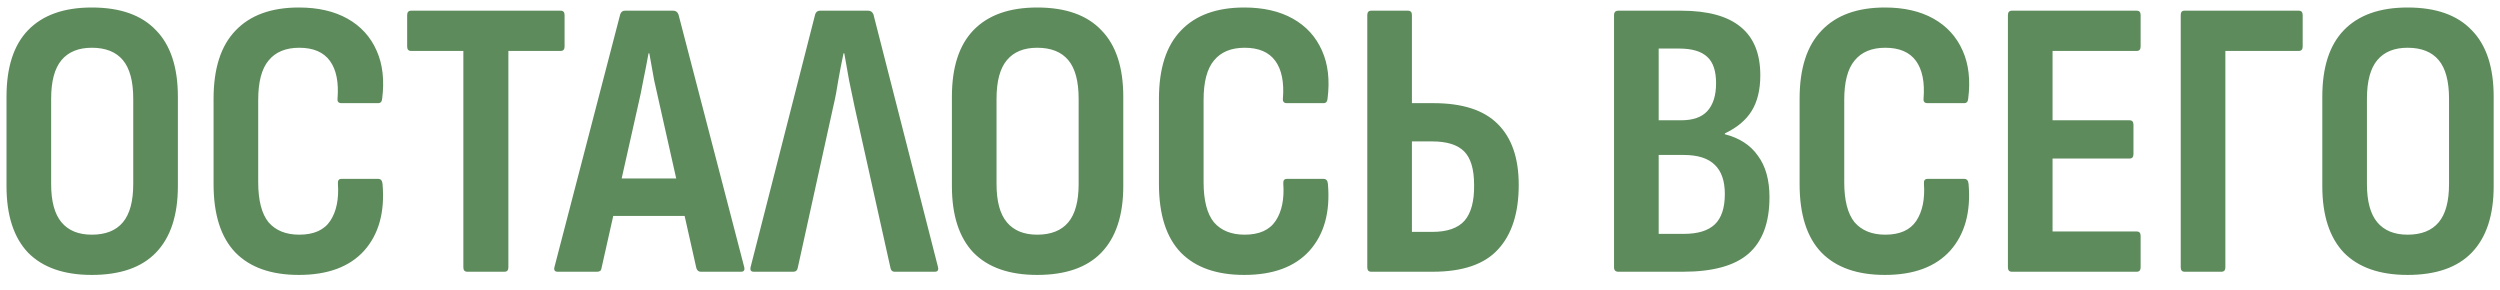 <?xml version="1.0" encoding="UTF-8"?> <svg xmlns="http://www.w3.org/2000/svg" width="138" height="16" viewBox="0 0 138 16" fill="none"> <path d="M5.067 15.176C3.527 15.176 2.354 14.765 1.547 13.944C0.755 13.108 0.359 11.883 0.359 10.27V5.342C0.359 3.714 0.755 2.489 1.547 1.668C2.354 0.832 3.527 0.414 5.067 0.414C6.636 0.414 7.817 0.832 8.609 1.668C9.416 2.489 9.819 3.714 9.819 5.342V10.27C9.819 11.883 9.416 13.108 8.609 13.944C7.817 14.765 6.636 15.176 5.067 15.176ZM5.067 12.954C5.83 12.954 6.402 12.727 6.783 12.272C7.164 11.817 7.355 11.113 7.355 10.16V5.452C7.355 4.484 7.164 3.773 6.783 3.318C6.402 2.863 5.83 2.636 5.067 2.636C4.334 2.636 3.776 2.863 3.395 3.318C3.014 3.773 2.823 4.484 2.823 5.452V10.16C2.823 11.113 3.014 11.817 3.395 12.272C3.776 12.727 4.334 12.954 5.067 12.954ZM16.497 15.176C14.972 15.176 13.806 14.765 12.999 13.944C12.192 13.108 11.789 11.847 11.789 10.16V5.452C11.789 3.78 12.192 2.526 12.999 1.69C13.806 0.839 14.972 0.414 16.497 0.414C17.553 0.414 18.448 0.619 19.181 1.03C19.914 1.441 20.45 2.027 20.787 2.79C21.124 3.538 21.227 4.425 21.095 5.452C21.08 5.613 21.007 5.694 20.875 5.694H18.851C18.689 5.694 18.616 5.613 18.631 5.452C18.704 4.543 18.565 3.846 18.213 3.362C17.861 2.878 17.296 2.636 16.519 2.636C15.771 2.636 15.206 2.871 14.825 3.34C14.444 3.795 14.253 4.521 14.253 5.518V10.05C14.253 11.062 14.444 11.803 14.825 12.272C15.221 12.727 15.786 12.954 16.519 12.954C17.326 12.954 17.898 12.697 18.235 12.184C18.572 11.671 18.712 10.989 18.653 10.138C18.638 9.962 18.704 9.874 18.851 9.874H20.875C21.021 9.874 21.102 9.969 21.117 10.16C21.249 11.7 20.912 12.925 20.105 13.834C19.298 14.729 18.096 15.176 16.497 15.176ZM25.797 15C25.651 15 25.577 14.919 25.577 14.758V2.812H22.695C22.549 2.812 22.475 2.731 22.475 2.57V0.832C22.475 0.671 22.549 0.59 22.695 0.59H30.945C31.092 0.59 31.165 0.671 31.165 0.832V2.57C31.165 2.731 31.092 2.812 30.945 2.812H28.063V14.758C28.063 14.919 27.99 15 27.843 15H25.797ZM30.783 15C30.622 15 30.563 14.912 30.607 14.736L34.237 0.788C34.281 0.656 34.369 0.59 34.501 0.59H37.163C37.295 0.59 37.391 0.656 37.449 0.788L41.079 14.736C41.123 14.912 41.065 15 40.903 15H38.681C38.564 15 38.483 14.934 38.439 14.802L36.437 5.892C36.32 5.393 36.21 4.902 36.107 4.418C36.019 3.919 35.931 3.428 35.843 2.944H35.799C35.711 3.428 35.616 3.919 35.513 4.418C35.425 4.902 35.323 5.393 35.205 5.892L33.203 14.802C33.189 14.934 33.108 15 32.961 15H30.783ZM33.467 11.92L33.885 9.852H37.713L38.153 11.92H33.467ZM41.611 15C41.45 15 41.392 14.912 41.435 14.736L44.999 0.788C45.044 0.656 45.132 0.59 45.264 0.59H47.925C48.057 0.59 48.153 0.656 48.212 0.788L51.776 14.736C51.819 14.912 51.761 15 51.599 15H49.377C49.26 15 49.187 14.934 49.157 14.802L47.178 5.914C47.075 5.43 46.972 4.939 46.87 4.44C46.782 3.927 46.694 3.428 46.605 2.944H46.562C46.459 3.428 46.364 3.919 46.276 4.418C46.202 4.917 46.107 5.415 45.989 5.914L44.032 14.802C44.002 14.934 43.922 15 43.789 15H41.611ZM57.253 15.176C55.713 15.176 54.539 14.765 53.733 13.944C52.941 13.108 52.545 11.883 52.545 10.27V5.342C52.545 3.714 52.941 2.489 53.733 1.668C54.539 0.832 55.713 0.414 57.253 0.414C58.822 0.414 60.003 0.832 60.795 1.668C61.601 2.489 62.005 3.714 62.005 5.342V10.27C62.005 11.883 61.601 13.108 60.795 13.944C60.003 14.765 58.822 15.176 57.253 15.176ZM57.253 12.954C58.015 12.954 58.587 12.727 58.969 12.272C59.35 11.817 59.541 11.113 59.541 10.16V5.452C59.541 4.484 59.35 3.773 58.969 3.318C58.587 2.863 58.015 2.636 57.253 2.636C56.519 2.636 55.962 2.863 55.581 3.318C55.199 3.773 55.009 4.484 55.009 5.452V10.16C55.009 11.113 55.199 11.817 55.581 12.272C55.962 12.727 56.519 12.954 57.253 12.954ZM68.682 15.176C67.157 15.176 65.991 14.765 65.184 13.944C64.378 13.108 63.974 11.847 63.974 10.16V5.452C63.974 3.78 64.378 2.526 65.184 1.69C65.991 0.839 67.157 0.414 68.682 0.414C69.738 0.414 70.633 0.619 71.366 1.03C72.1 1.441 72.635 2.027 72.972 2.79C73.31 3.538 73.412 4.425 73.28 5.452C73.266 5.613 73.192 5.694 73.06 5.694H71.036C70.875 5.694 70.802 5.613 70.816 5.452C70.89 4.543 70.75 3.846 70.398 3.362C70.046 2.878 69.482 2.636 68.704 2.636C67.956 2.636 67.392 2.871 67.01 3.34C66.629 3.795 66.438 4.521 66.438 5.518V10.05C66.438 11.062 66.629 11.803 67.01 12.272C67.406 12.727 67.971 12.954 68.704 12.954C69.511 12.954 70.083 12.697 70.42 12.184C70.758 11.671 70.897 10.989 70.838 10.138C70.824 9.962 70.89 9.874 71.036 9.874H73.06C73.207 9.874 73.288 9.969 73.302 10.16C73.434 11.7 73.097 12.925 72.29 13.834C71.484 14.729 70.281 15.176 68.682 15.176ZM75.694 15C75.547 15 75.474 14.919 75.474 14.758V0.832C75.474 0.671 75.547 0.59 75.694 0.59H77.718C77.864 0.59 77.938 0.671 77.938 0.832V5.694H79.126C80.724 5.694 81.905 6.075 82.668 6.838C83.445 7.601 83.834 8.723 83.834 10.204C83.834 11.759 83.452 12.947 82.69 13.768C81.942 14.589 80.739 15 79.082 15H75.694ZM77.938 12.8H79.06C79.881 12.8 80.475 12.595 80.842 12.184C81.208 11.759 81.384 11.099 81.37 10.204C81.37 9.339 81.186 8.723 80.82 8.356C80.453 7.989 79.866 7.806 79.06 7.806H77.938V12.8ZM89.337 15C89.175 15 89.095 14.919 89.095 14.758V0.832C89.095 0.671 89.175 0.59 89.337 0.59H92.791C94.272 0.59 95.372 0.891 96.091 1.492C96.809 2.079 97.169 2.966 97.169 4.154C97.169 4.961 97.007 5.621 96.685 6.134C96.377 6.633 95.885 7.043 95.211 7.366V7.41C96.017 7.615 96.626 8.011 97.037 8.598C97.462 9.17 97.675 9.933 97.675 10.886C97.675 12.294 97.286 13.335 96.509 14.01C95.746 14.67 94.543 15 92.901 15H89.337ZM91.559 12.91H92.945C93.722 12.91 94.294 12.734 94.661 12.382C95.027 12.03 95.211 11.473 95.211 10.71C95.211 9.991 95.027 9.456 94.661 9.104C94.294 8.737 93.722 8.554 92.945 8.554H91.559V12.91ZM91.559 6.64H92.791C93.451 6.64 93.935 6.471 94.243 6.134C94.565 5.782 94.727 5.269 94.727 4.594C94.727 3.919 94.565 3.435 94.243 3.142C93.92 2.834 93.399 2.68 92.681 2.68H91.559V6.64ZM104.046 15.176C102.52 15.176 101.354 14.765 100.548 13.944C99.741 13.108 99.338 11.847 99.338 10.16V5.452C99.338 3.78 99.741 2.526 100.548 1.69C101.354 0.839 102.52 0.414 104.046 0.414C105.102 0.414 105.996 0.619 106.73 1.03C107.463 1.441 107.998 2.027 108.336 2.79C108.673 3.538 108.776 4.425 108.644 5.452C108.629 5.613 108.556 5.694 108.424 5.694H106.4C106.238 5.694 106.165 5.613 106.18 5.452C106.253 4.543 106.114 3.846 105.762 3.362C105.41 2.878 104.845 2.636 104.068 2.636C103.32 2.636 102.755 2.871 102.374 3.34C101.992 3.795 101.802 4.521 101.802 5.518V10.05C101.802 11.062 101.992 11.803 102.374 12.272C102.77 12.727 103.334 12.954 104.068 12.954C104.874 12.954 105.446 12.697 105.784 12.184C106.121 11.671 106.26 10.989 106.202 10.138C106.187 9.962 106.253 9.874 106.4 9.874H108.424C108.57 9.874 108.651 9.969 108.666 10.16C108.798 11.7 108.46 12.925 107.654 13.834C106.847 14.729 105.644 15.176 104.046 15.176ZM111.057 15C110.91 15 110.837 14.919 110.837 14.758V0.832C110.837 0.671 110.91 0.59 111.057 0.59H117.943C118.09 0.59 118.163 0.671 118.163 0.832V2.57C118.163 2.731 118.09 2.812 117.943 2.812H113.301V6.64H117.547C117.694 6.64 117.767 6.721 117.767 6.882V8.51C117.767 8.671 117.694 8.752 117.547 8.752H113.301V12.778H117.943C118.09 12.778 118.163 12.859 118.163 13.02V14.758C118.163 14.919 118.09 15 117.943 15H111.057ZM120.596 15C120.449 15 120.376 14.919 120.376 14.758V0.832C120.376 0.671 120.442 0.59 120.574 0.59H126.888C127.035 0.59 127.108 0.671 127.108 0.832V2.57C127.108 2.731 127.035 2.812 126.888 2.812H122.84V14.758C122.84 14.919 122.767 15 122.62 15H120.596ZM132.899 15.176C131.359 15.176 130.186 14.765 129.379 13.944C128.587 13.108 128.191 11.883 128.191 10.27V5.342C128.191 3.714 128.587 2.489 129.379 1.668C130.186 0.832 131.359 0.414 132.899 0.414C134.469 0.414 135.649 0.832 136.441 1.668C137.248 2.489 137.651 3.714 137.651 5.342V10.27C137.651 11.883 137.248 13.108 136.441 13.944C135.649 14.765 134.469 15.176 132.899 15.176ZM132.899 12.954C133.662 12.954 134.234 12.727 134.615 12.272C134.997 11.817 135.187 11.113 135.187 10.16V5.452C135.187 4.484 134.997 3.773 134.615 3.318C134.234 2.863 133.662 2.636 132.899 2.636C132.166 2.636 131.609 2.863 131.227 3.318C130.846 3.773 130.655 4.484 130.655 5.452V10.16C130.655 11.113 130.846 11.817 131.227 12.272C131.609 12.727 132.166 12.954 132.899 12.954Z" fill="#5D8B5C"></path> </svg> 